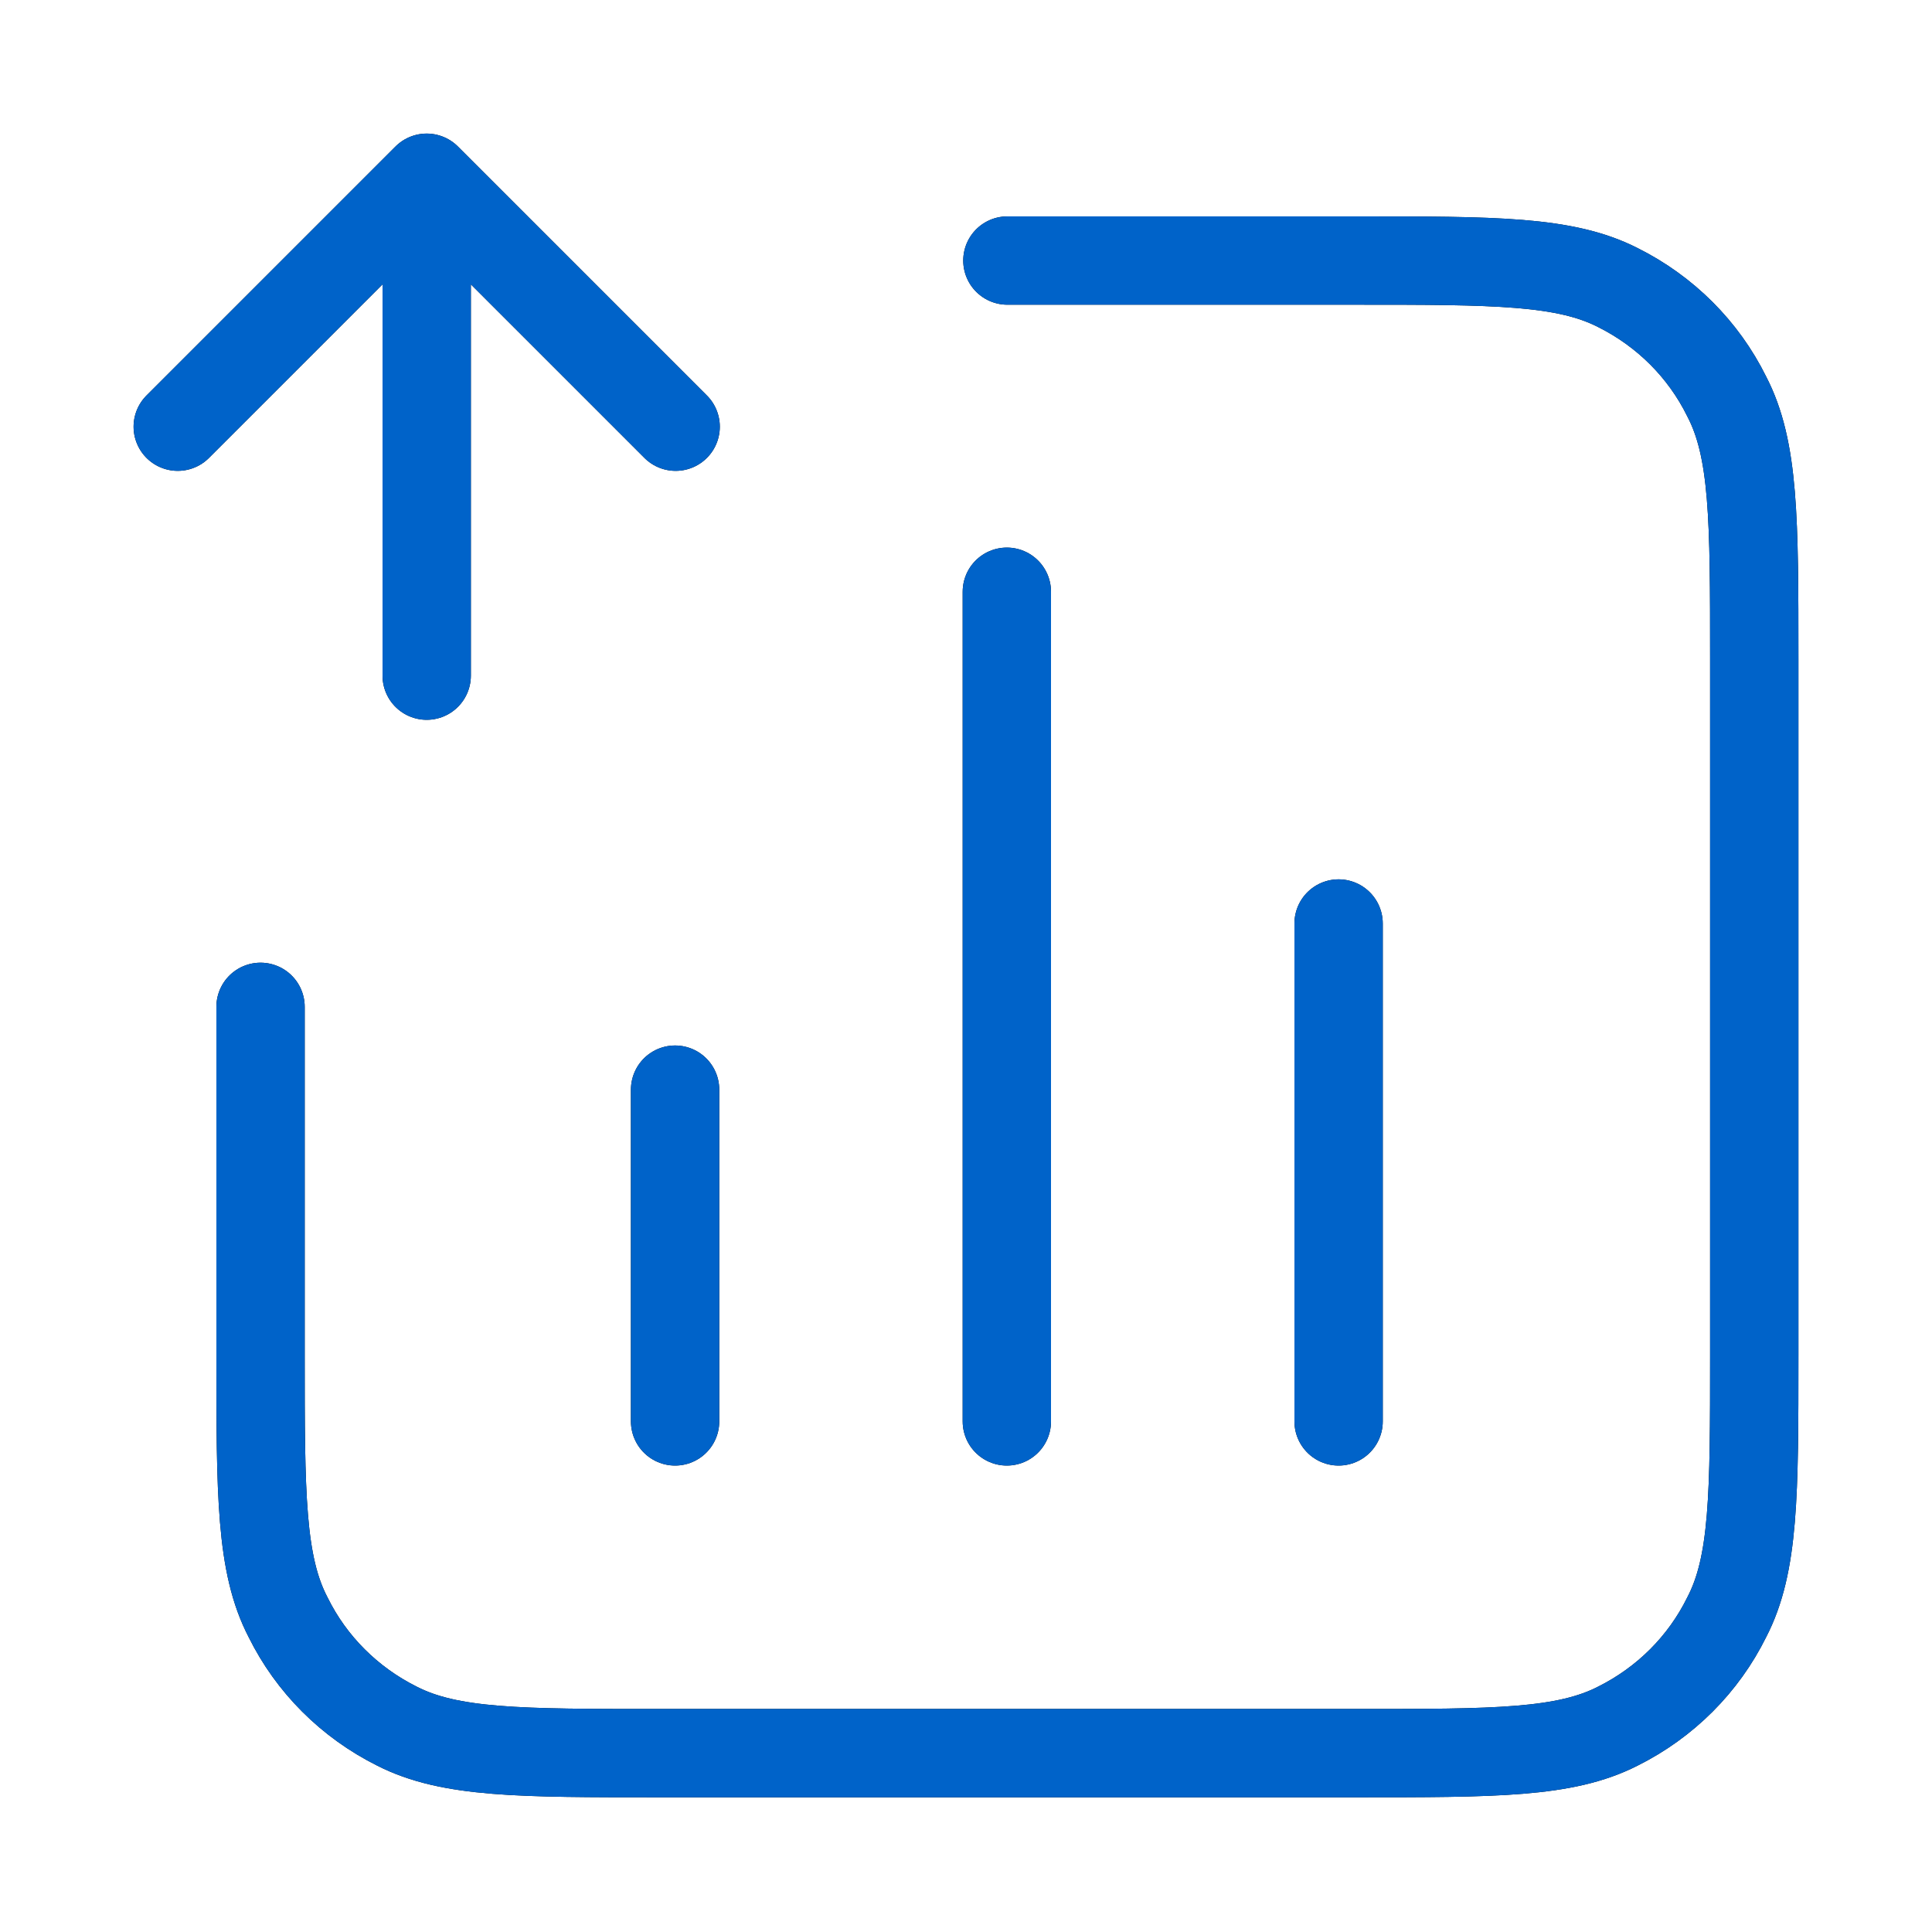 <?xml version="1.0" encoding="UTF-8"?><svg id="Layer_1" xmlns="http://www.w3.org/2000/svg" viewBox="0 0 35 35"><defs><style>.cls-1{stroke:#0063c9;}.cls-1,.cls-2{fill:none;stroke-linecap:round;stroke-linejoin:round;stroke-width:1.6px;}.cls-2{stroke:#000;}</style></defs><path class="cls-2" d="m18.25,4.72h6.31c2.52,0,3.79,0,4.75.49.86.43,1.55,1.12,1.97,1.97.5.96.5,2.23.5,4.75v12.62c0,2.52,0,3.79-.5,4.75-.42.85-1.11,1.54-1.97,1.97-.96.49-2.22.49-4.75.49h-12.62c-2.52,0-3.79,0-4.75-.49-.86-.43-1.55-1.12-1.97-1.97-.5-.96-.5-2.23-.5-4.75v-6.31m7.51,1.5v6.01m12.02-9.02v9.02m-6.01-15.03v15.03M3.22,7.73L7.73,3.22m0,0l4.51,4.51M7.73,3.22v9.02"/><path class="cls-1" d="m18.25,4.72h6.31c2.52,0,3.79,0,4.75.49.86.43,1.55,1.12,1.97,1.97.5.96.5,2.23.5,4.75v12.62c0,2.52,0,3.79-.5,4.75-.42.85-1.11,1.54-1.97,1.97-.96.49-2.22.49-4.75.49h-12.62c-2.52,0-3.79,0-4.75-.49-.86-.43-1.55-1.12-1.97-1.97-.5-.96-.5-2.23-.5-4.75v-6.31m7.51,1.5v6.01m12.02-9.02v9.02m-6.01-15.03v15.03M3.22,7.73L7.73,3.22m0,0l4.51,4.51M7.73,3.22v9.02"/></svg>